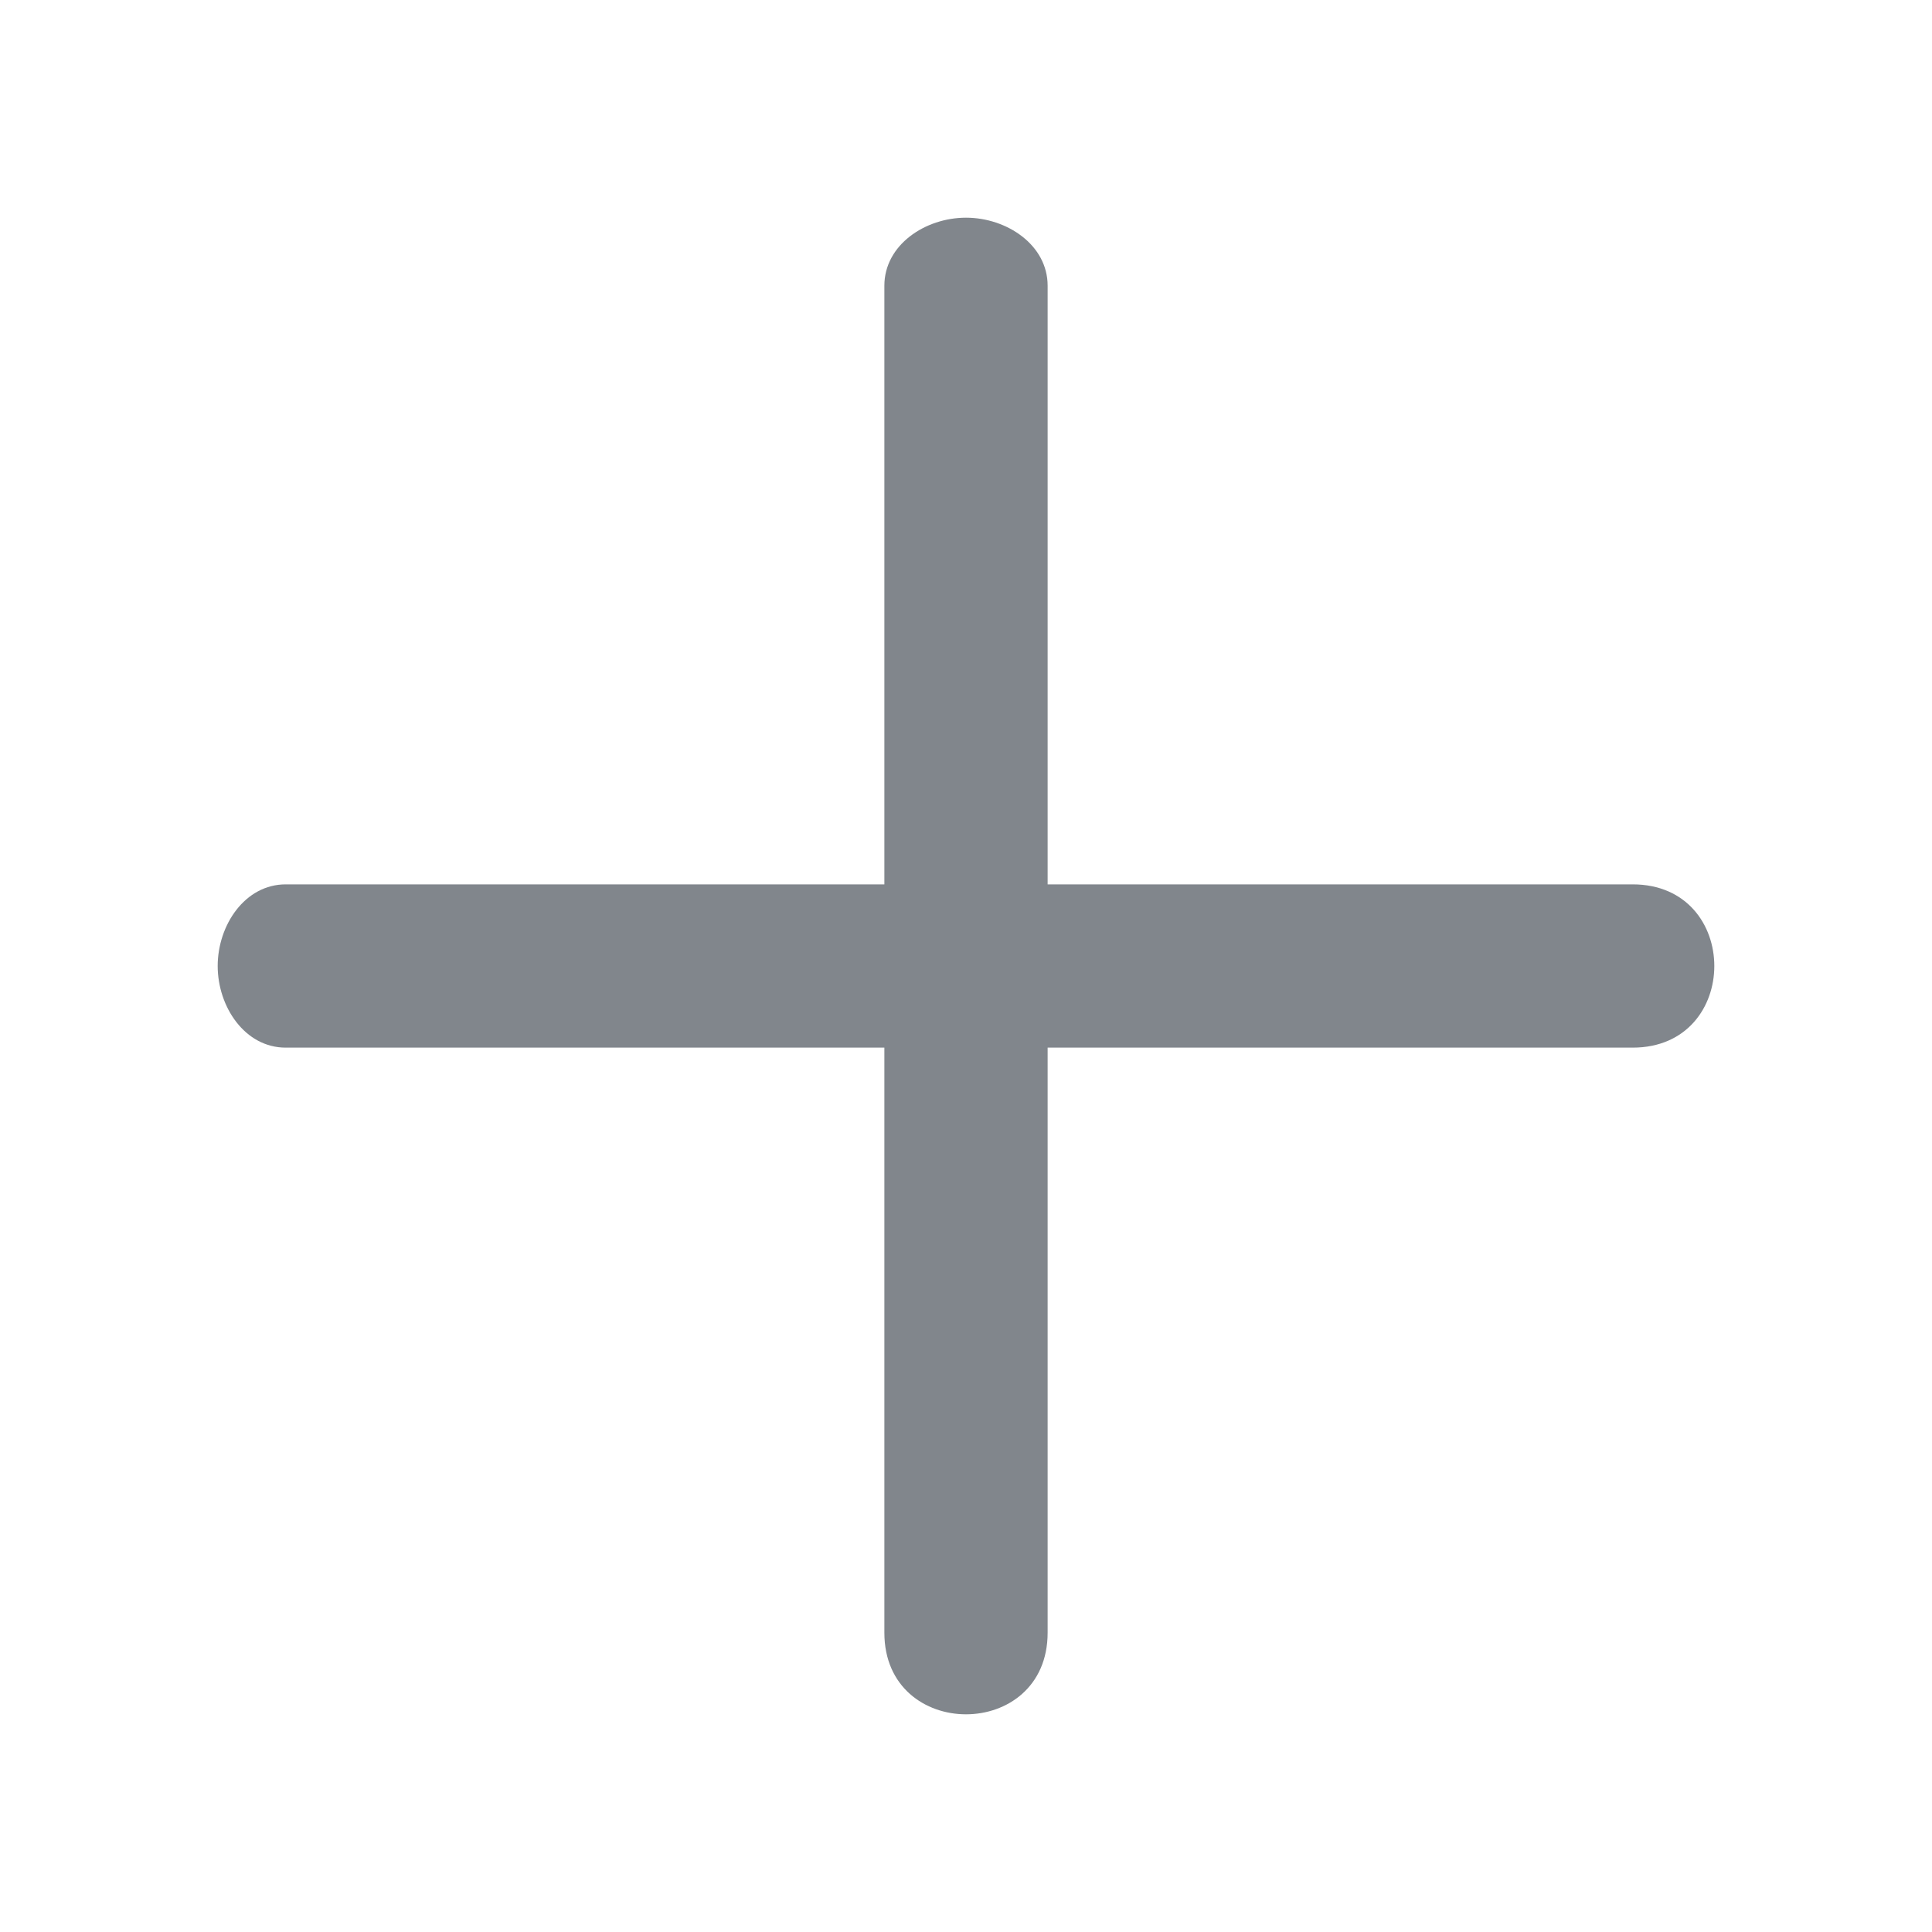 <?xml version="1.0" encoding="UTF-8"?>
<!DOCTYPE svg PUBLIC "-//W3C//DTD SVG 1.1//EN" "http://www.w3.org/Graphics/SVG/1.1/DTD/svg11.dtd">
<!-- Creator: CorelDRAW 2020 (64-Bit) -->
<svg xmlns="http://www.w3.org/2000/svg" xml:space="preserve" width="119px" height="119px" version="1.1" style="shape-rendering:geometricPrecision; text-rendering:geometricPrecision; image-rendering:optimizeQuality; fill-rule:evenodd; clip-rule:evenodd"
viewBox="0 0 142000 142000"
 xmlns:xlink="http://www.w3.org/1999/xlink"
 xmlns:xodm="http://www.corel.com/coreldraw/odm/2003">
 <defs>
  <style type="text/css">
   <![CDATA[
    .fil0 {fill:none}
    .fil1 {fill:#81868C}
   ]]>
  </style>
 </defs>
 <g id="Слой_x0020_1">
  <rect class="fil0" width="142000" height="142000"/>
  <path class="fil1" d="M65000 77000l-44000 0c-3000,0 -5000,-3000 -5000,-6000 0,-3000 2000,-6000 5000,-6000l44000 0 0 -44000c0,-3000 3000,-5000 6000,-5000 3000,0 6000,2000 6000,5000l0 44000 43000 0c4000,0 6000,3000 6000,6000 0,3000 -2000,6000 -6000,6000l-43000 0 0 43000c0,4000 -3000,6000 -6000,6000 -3000,0 -6000,-2000 -6000,-6000l0 -43000z"/>
 </g>
</svg>
